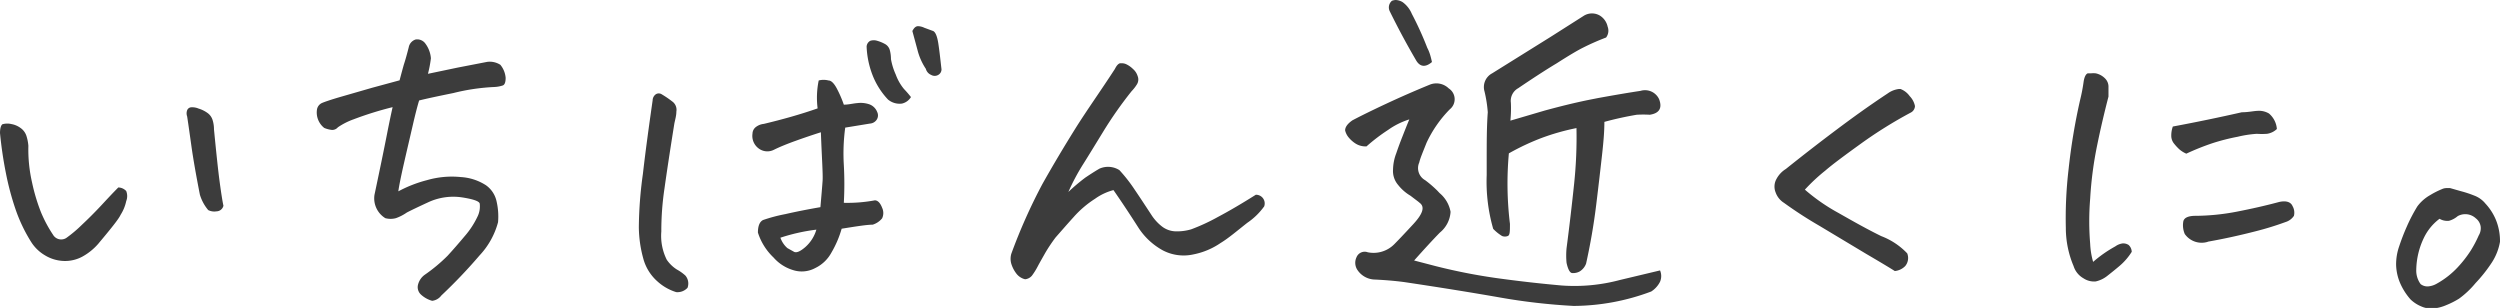 <svg xmlns="http://www.w3.org/2000/svg" viewBox="0 0 161.23 19.86"><path d="M6.33 15.73a3.76 3.76 0 01-1 .81 2.34 2.34 0 01-1.22.29 2.49 2.49 0 01-1.22-.37 2.62 2.62 0 01-.89-.87 10.11 10.11 0 01-1-2.1 17.61 17.61 0 01-.62-2.33A25.78 25.78 0 010 8.58C0 8.23.09 8 .21 8a1.12 1.12 0 01.52 0 1.41 1.41 0 01.59.25 1 1 0 01.38.5 2.88 2.88 0 01.13.65 9.57 9.57 0 00.24 2.38 12 12 0 00.57 1.9 8.36 8.36 0 00.78 1.46.61.61 0 00.85.21 8.31 8.31 0 001-.84q.63-.59 1.23-1.23c.4-.43.77-.83 1.13-1.19a.72.72 0 01.51.23.88.88 0 010 .65 2.64 2.64 0 01-.36.88c-.12.27-.62.89-1.45 1.88zm8.08-2.46a.47.47 0 01-.45.36.87.87 0 01-.53-.08 2.75 2.75 0 01-.54-1c-.23-1.18-.42-2.23-.55-3.16s-.22-1.56-.27-1.88a.57.57 0 010-.4.3.3 0 01.3-.19 1 1 0 01.43.08 1.93 1.93 0 01.56.27.87.87 0 01.35.47 2 2 0 01.09.6c.15 1.54.27 2.68.37 3.42s.18 1.24.24 1.51zm10.91-6.36a22.16 22.16 0 00-2.53.79 4.45 4.45 0 00-1 .51.48.48 0 01-.38.17 1.76 1.76 0 01-.5-.13 1.27 1.27 0 01-.47-1.17.56.56 0 01.33-.44c.19-.08.57-.21 1.15-.38l2.08-.6 1.77-.48q.12-.46.27-1c.11-.33.21-.7.32-1.13a.65.65 0 01.47-.51h.12a.65.65 0 01.49.28 1.82 1.82 0 01.35.94 7.65 7.65 0 01-.19 1l1.91-.4 1.91-.37a1.27 1.27 0 01.85.19 1.51 1.51 0 01.34.84c0 .28-.06.44-.18.49a2 2 0 01-.54.1 13.36 13.36 0 00-2.65.39c-1.08.22-1.82.38-2.21.48-.11.36-.25.9-.42 1.64s-.36 1.54-.56 2.42-.32 1.48-.36 1.8a8.2 8.2 0 011.84-.72 5.77 5.77 0 012.2-.2 3.35 3.35 0 011.6.52 1.71 1.71 0 01.7 1.07 4.28 4.28 0 01.09 1.32 5 5 0 01-1.19 2.14 33.21 33.21 0 01-2.47 2.59.85.85 0 01-.59.34 1.75 1.75 0 01-.75-.43.65.65 0 01-.15-.65 1.12 1.12 0 01.41-.59 10.58 10.58 0 001.48-1.23c.37-.4.74-.83 1.11-1.27a5.46 5.46 0 00.81-1.23 1.48 1.48 0 00.16-.85c0-.17-.43-.31-1.14-.42a3.84 3.84 0 00-2.13.29q-1 .46-1.44.69a2.91 2.91 0 01-.7.36 1.32 1.32 0 01-.68 0 1.5 1.5 0 01-.7-1.5q.54-2.55.81-3.93c.17-.87.3-1.46.36-1.73zm17.37-.82a6.44 6.44 0 01.66.45.66.66 0 01.27.66c0 .26-.08.52-.13.77-.3 1.87-.51 3.28-.64 4.21a18.36 18.36 0 00-.2 2.75 3.44 3.44 0 00.35 1.82 2.23 2.23 0 00.65.63 2.85 2.85 0 01.55.39.79.79 0 01.14.79.88.88 0 01-.73.28 3.21 3.21 0 01-1.22-.7 3 3 0 01-.91-1.49 7.85 7.85 0 01-.28-2 26 26 0 01.26-3.42c.18-1.57.4-3.15.63-4.76a.49.49 0 01.22-.4.36.36 0 01.38.02zm10.25 2.44c-.6.19-1.15.38-1.65.56s-1 .38-1.38.57a.93.93 0 01-1-.1 1 1 0 01-.38-.94.55.55 0 01.22-.43 1 1 0 01.51-.2c1.17-.28 2.33-.6 3.47-1a5.48 5.48 0 01.07-1.8 1.24 1.24 0 01.63 0c.2 0 .39.23.56.56a7.4 7.4 0 01.43 1c.31 0 .6-.08.86-.1a1.74 1.74 0 01.73.06.85.85 0 01.56.51.5.5 0 01-.06.54.57.57 0 01-.41.21l-1.59.26a12.46 12.46 0 00-.09 2.41 22.13 22.13 0 010 2.44 9.61 9.61 0 002-.16c.2 0 .36.19.47.48a.8.8 0 010 .68 1.28 1.28 0 01-.61.41c-.38 0-1.06.11-2 .26a6.58 6.58 0 01-.66 1.54 2.34 2.34 0 01-1.05 1 1.83 1.83 0 01-1.45.12 2.69 2.69 0 01-1.23-.8A3.81 3.81 0 0148.88 15q0-.64.33-.81a10.31 10.31 0 011.43-.38c.7-.16 1.46-.31 2.27-.45.06-.7.11-1.26.14-1.69s-.05-1.5-.11-3.14zm-2.61 6.8a1.57 1.57 0 00.45.67l.43.24q.23.12.72-.3a2.4 2.4 0 00.72-1.13 12.13 12.13 0 00-2.32.52zm8.42-9.07a.92.92 0 01-.58.42 1.17 1.17 0 01-.9-.26 4.84 4.84 0 01-1-1.58A5.69 5.69 0 0155.89 3a.45.45 0 01.24-.37.73.73 0 01.44 0 2.41 2.41 0 01.49.2.64.64 0 01.33.42 2.2 2.2 0 01.07.56 4.13 4.13 0 00.31 1 3.12 3.12 0 00.53.93 6.7 6.7 0 01.45.52zM60.18 2c.15.07.26.34.33.78s.13 1 .21 1.7a.41.41 0 01-.21.35.45.45 0 01-.46 0 .58.58 0 01-.34-.39 3.92 3.92 0 01-.54-1.22L58.84 2c.1-.19.2-.29.33-.31h.07a1 1 0 01.37.1zm8.72 10.38a12.46 12.46 0 011.1-.93c.24-.16.54-.36.9-.57a1.37 1.37 0 011.29.09 9.86 9.86 0 011 1.28c.34.5.7 1.05 1.08 1.63a3 3 0 00.66.72 1.51 1.51 0 00.89.32 3.22 3.22 0 001-.13 12.6 12.6 0 001.73-.8c.7-.37 1.52-.85 2.44-1.43a.56.56 0 01.54.75 4.35 4.35 0 01-1.09 1.06c-.65.51-1.22 1-1.72 1.3a4.71 4.71 0 01-1.77.74 2.89 2.89 0 01-1.95-.26 4.38 4.38 0 01-1.57-1.45c-.53-.83-1.07-1.65-1.62-2.44a3.61 3.61 0 00-1.19.56A6.57 6.57 0 0069.24 14c-.4.44-.78.88-1.16 1.31a10.26 10.26 0 00-.67 1c-.19.34-.36.63-.49.88a4.43 4.43 0 01-.37.59.66.66 0 01-.44.23 1 1 0 01-.58-.39 2 2 0 01-.31-.61 1.16 1.16 0 010-.64 35.49 35.49 0 012-4.49c.68-1.21 1.39-2.4 2.12-3.57S71 5.84 71.9 4.45c.1-.2.2-.33.33-.37h.14a.67.67 0 01.28.07 1.6 1.6 0 01.42.3 1 1 0 01.3.46.59.59 0 01-.06.55 2.56 2.56 0 01-.33.42 25.57 25.57 0 00-1.85 2.64c-.49.8-.91 1.49-1.27 2.06a14.06 14.06 0 00-.96 1.8zm22.3 4.42l1.38.36A37 37 0 0097 18c1.35.18 2.58.31 3.69.41a11.33 11.33 0 003.77-.35l2.6-.62a.93.93 0 010 .73 1.6 1.6 0 01-.57.63 14.4 14.4 0 01-5 .93 39.21 39.21 0 01-4.73-.54q-2.67-.47-6.21-1c-.61-.08-1.23-.13-1.85-.16a1.39 1.39 0 01-1.15-.61.83.83 0 01-.07-.82.57.57 0 01.73-.33 1.88 1.88 0 001.71-.52c.22-.22.63-.65 1.23-1.3s.75-1.09.43-1.35l-.12-.1-.5-.38a2.85 2.85 0 01-.79-.69 1.38 1.38 0 01-.33-1 3.07 3.07 0 01.21-1.05c.12-.36.26-.73.41-1.11s.29-.74.43-1.07a4.85 4.85 0 00-1.37.68 11.56 11.56 0 00-1.39 1.06 1.2 1.2 0 01-.72-.19 1.88 1.88 0 01-.41-.36 1.1 1.1 0 01-.25-.48c0-.18.11-.4.47-.65.53-.28 1.26-.64 2.18-1.07s1.86-.84 2.81-1.23a1.14 1.14 0 011.22.24.83.83 0 01.07 1.35A7.7 7.7 0 0092 9.21c-.25.63-.41 1-.47 1.27a.89.89 0 00.38 1.14 7.27 7.27 0 01.79.68l.14.15a2.05 2.05 0 01.71 1.21 1.87 1.87 0 01-.69 1.34c-.45.46-1.01 1.07-1.66 1.8zM92.35 4c-.41.35-.75.32-1-.07q-.92-1.57-1.72-3.2a.56.56 0 01.14-.68A.85.85 0 0190 0a.91.91 0 01.46.14 1.77 1.77 0 01.59.75 20.89 20.89 0 011 2.2c.16.3.23.6.3.91zm5.06 3.78l2.21-.65c.92-.25 1.87-.49 2.85-.69l.61-.12c.83-.15 1.73-.31 2.72-.46a1 1 0 011.2.54c.22.58 0 .91-.6 1a7.5 7.5 0 00-.84 0 21.25 21.25 0 00-2.09.46c0 .67-.07 1.41-.16 2.21s-.21 1.86-.37 3.16-.38 2.55-.65 3.77a1 1 0 01-.42.51.87.87 0 01-.47.1c-.15 0-.28-.24-.37-.66a5 5 0 010-.94c.19-1.45.35-2.84.49-4.17a28.74 28.74 0 00.15-3.58 14.84 14.84 0 00-2.23.63 15.51 15.51 0 00-2.13 1 21.49 21.49 0 00.07 4.55c0 .47 0 .73-.14.78a.49.49 0 01-.37 0 2.84 2.84 0 01-.57-.46 11 11 0 01-.42-3.47v-.89c0-1.17 0-2.23.07-3.16a8.43 8.43 0 00-.21-1.34 1 1 0 01.49-1.17L100 2.38 102.17 1a1 1 0 011 0 1.11 1.11 0 01.51.72.73.73 0 01-.1.7 15.23 15.23 0 00-1.5.66q-.54.27-1.68 1c-.75.45-1.59 1-2.49 1.61a.93.93 0 00-.47.94 8 8 0 01-.03 1.13zm18.99 4.45a12.16 12.16 0 002.16 1.5c1 .57 1.89 1.07 2.77 1.5a4.52 4.52 0 011.67 1.11.81.81 0 01-.13.82 1.09 1.09 0 01-.67.32c-.31-.2-.93-.57-1.85-1.11l-3-1.8a26.68 26.68 0 01-2.3-1.49 1.31 1.31 0 01-.54-.68 1 1 0 01.06-.86 1.68 1.68 0 01.6-.64c1.25-1 2.33-1.83 3.25-2.52s2-1.48 3.33-2.36a1.55 1.55 0 01.71-.28h.11a1.3 1.3 0 01.59.46 1.28 1.28 0 01.34.64.49.49 0 01-.27.42 28.45 28.45 0 00-3.21 2c-1.08.78-1.85 1.35-2.3 1.74a11.78 11.78 0 00-1.32 1.23zm21.08 4.01a3.88 3.88 0 01-.74.87c-.29.25-.58.48-.86.7a1.85 1.85 0 01-.72.34 1.23 1.23 0 01-.79-.2 1.38 1.38 0 01-.64-.79 6.3 6.3 0 01-.5-2.45 27 27 0 01.18-3.82 38.79 38.79 0 01.74-4.44 11.25 11.25 0 00.23-1.2c.05-.3.14-.47.26-.52h.21a1.5 1.5 0 01.31 0 1.18 1.18 0 01.58.31.75.75 0 01.24.59v.6c-.26 1-.51 2.06-.72 3.09a23.73 23.73 0 00-.46 3.48 17.93 17.93 0 000 2.93 5 5 0 00.19 1.16 8.13 8.13 0 011.43-1 1.05 1.05 0 01.46-.19.62.62 0 01.4.1.63.63 0 01.2.44zM141 9.91a1.71 1.71 0 01-.45-.28 3.22 3.22 0 01-.35-.38.8.8 0 01-.17-.47 1.72 1.72 0 01.1-.62c1.5-.28 3-.59 4.45-.92.41 0 .75-.08 1-.09a1.26 1.26 0 01.75.17 1.45 1.45 0 01.51 1 1.16 1.16 0 01-.64.31 4.63 4.63 0 01-.65 0 7.13 7.13 0 00-1.24.19 13.43 13.43 0 00-1.64.42 16.11 16.11 0 00-1.67.67zm1.4 5.68a1.33 1.33 0 01-1.5-.5 1.42 1.42 0 01-.09-.83c.06-.21.29-.32.68-.34a14.52 14.52 0 002.77-.27c.92-.18 1.82-.38 2.71-.62.47-.11.77 0 .88.26a.85.85 0 01.09.63 1 1 0 01-.54.4 19.47 19.47 0 01-1.91.59c-1.01.26-2.04.49-3.12.68zm18.83 0a3.58 3.58 0 01-.52 1.33 9.49 9.49 0 01-1.06 1.34 5.79 5.79 0 01-1.06 1 5.4 5.4 0 01-.83.42 2.72 2.72 0 01-.79.21 1.58 1.58 0 01-.82-.13 2.23 2.23 0 01-.69-.45 4 4 0 01-.67-1.05 3.21 3.21 0 01-.26-1.18 3.52 3.52 0 01.2-1.2 13.69 13.69 0 01.5-1.29 10.51 10.51 0 01.67-1.28 2.65 2.65 0 01.83-.73 5.25 5.25 0 01.75-.38.73.73 0 01.3-.07h.23l.7.2a7 7 0 01.85.28 1.69 1.69 0 01.73.52 3.51 3.51 0 01.68 1.06 3.62 3.62 0 01.26 1.4zm-3.9-1.48a3.34 3.34 0 00-1 1.21 4.93 4.93 0 00-.5 2.07 1.47 1.47 0 00.28.93.7.7 0 00.49.15 1.31 1.31 0 00.54-.17 5.48 5.48 0 001.37-1.07 7.65 7.65 0 00.82-1.05 7.51 7.51 0 00.53-1 .88.88 0 00.12-.59.82.82 0 00-.31-.51 1 1 0 00-1.17-.14 1.47 1.47 0 01-.56.3 1 1 0 01-.61-.13z" fill="#3c3c3c" data-name="レイヤー 2"/></svg>